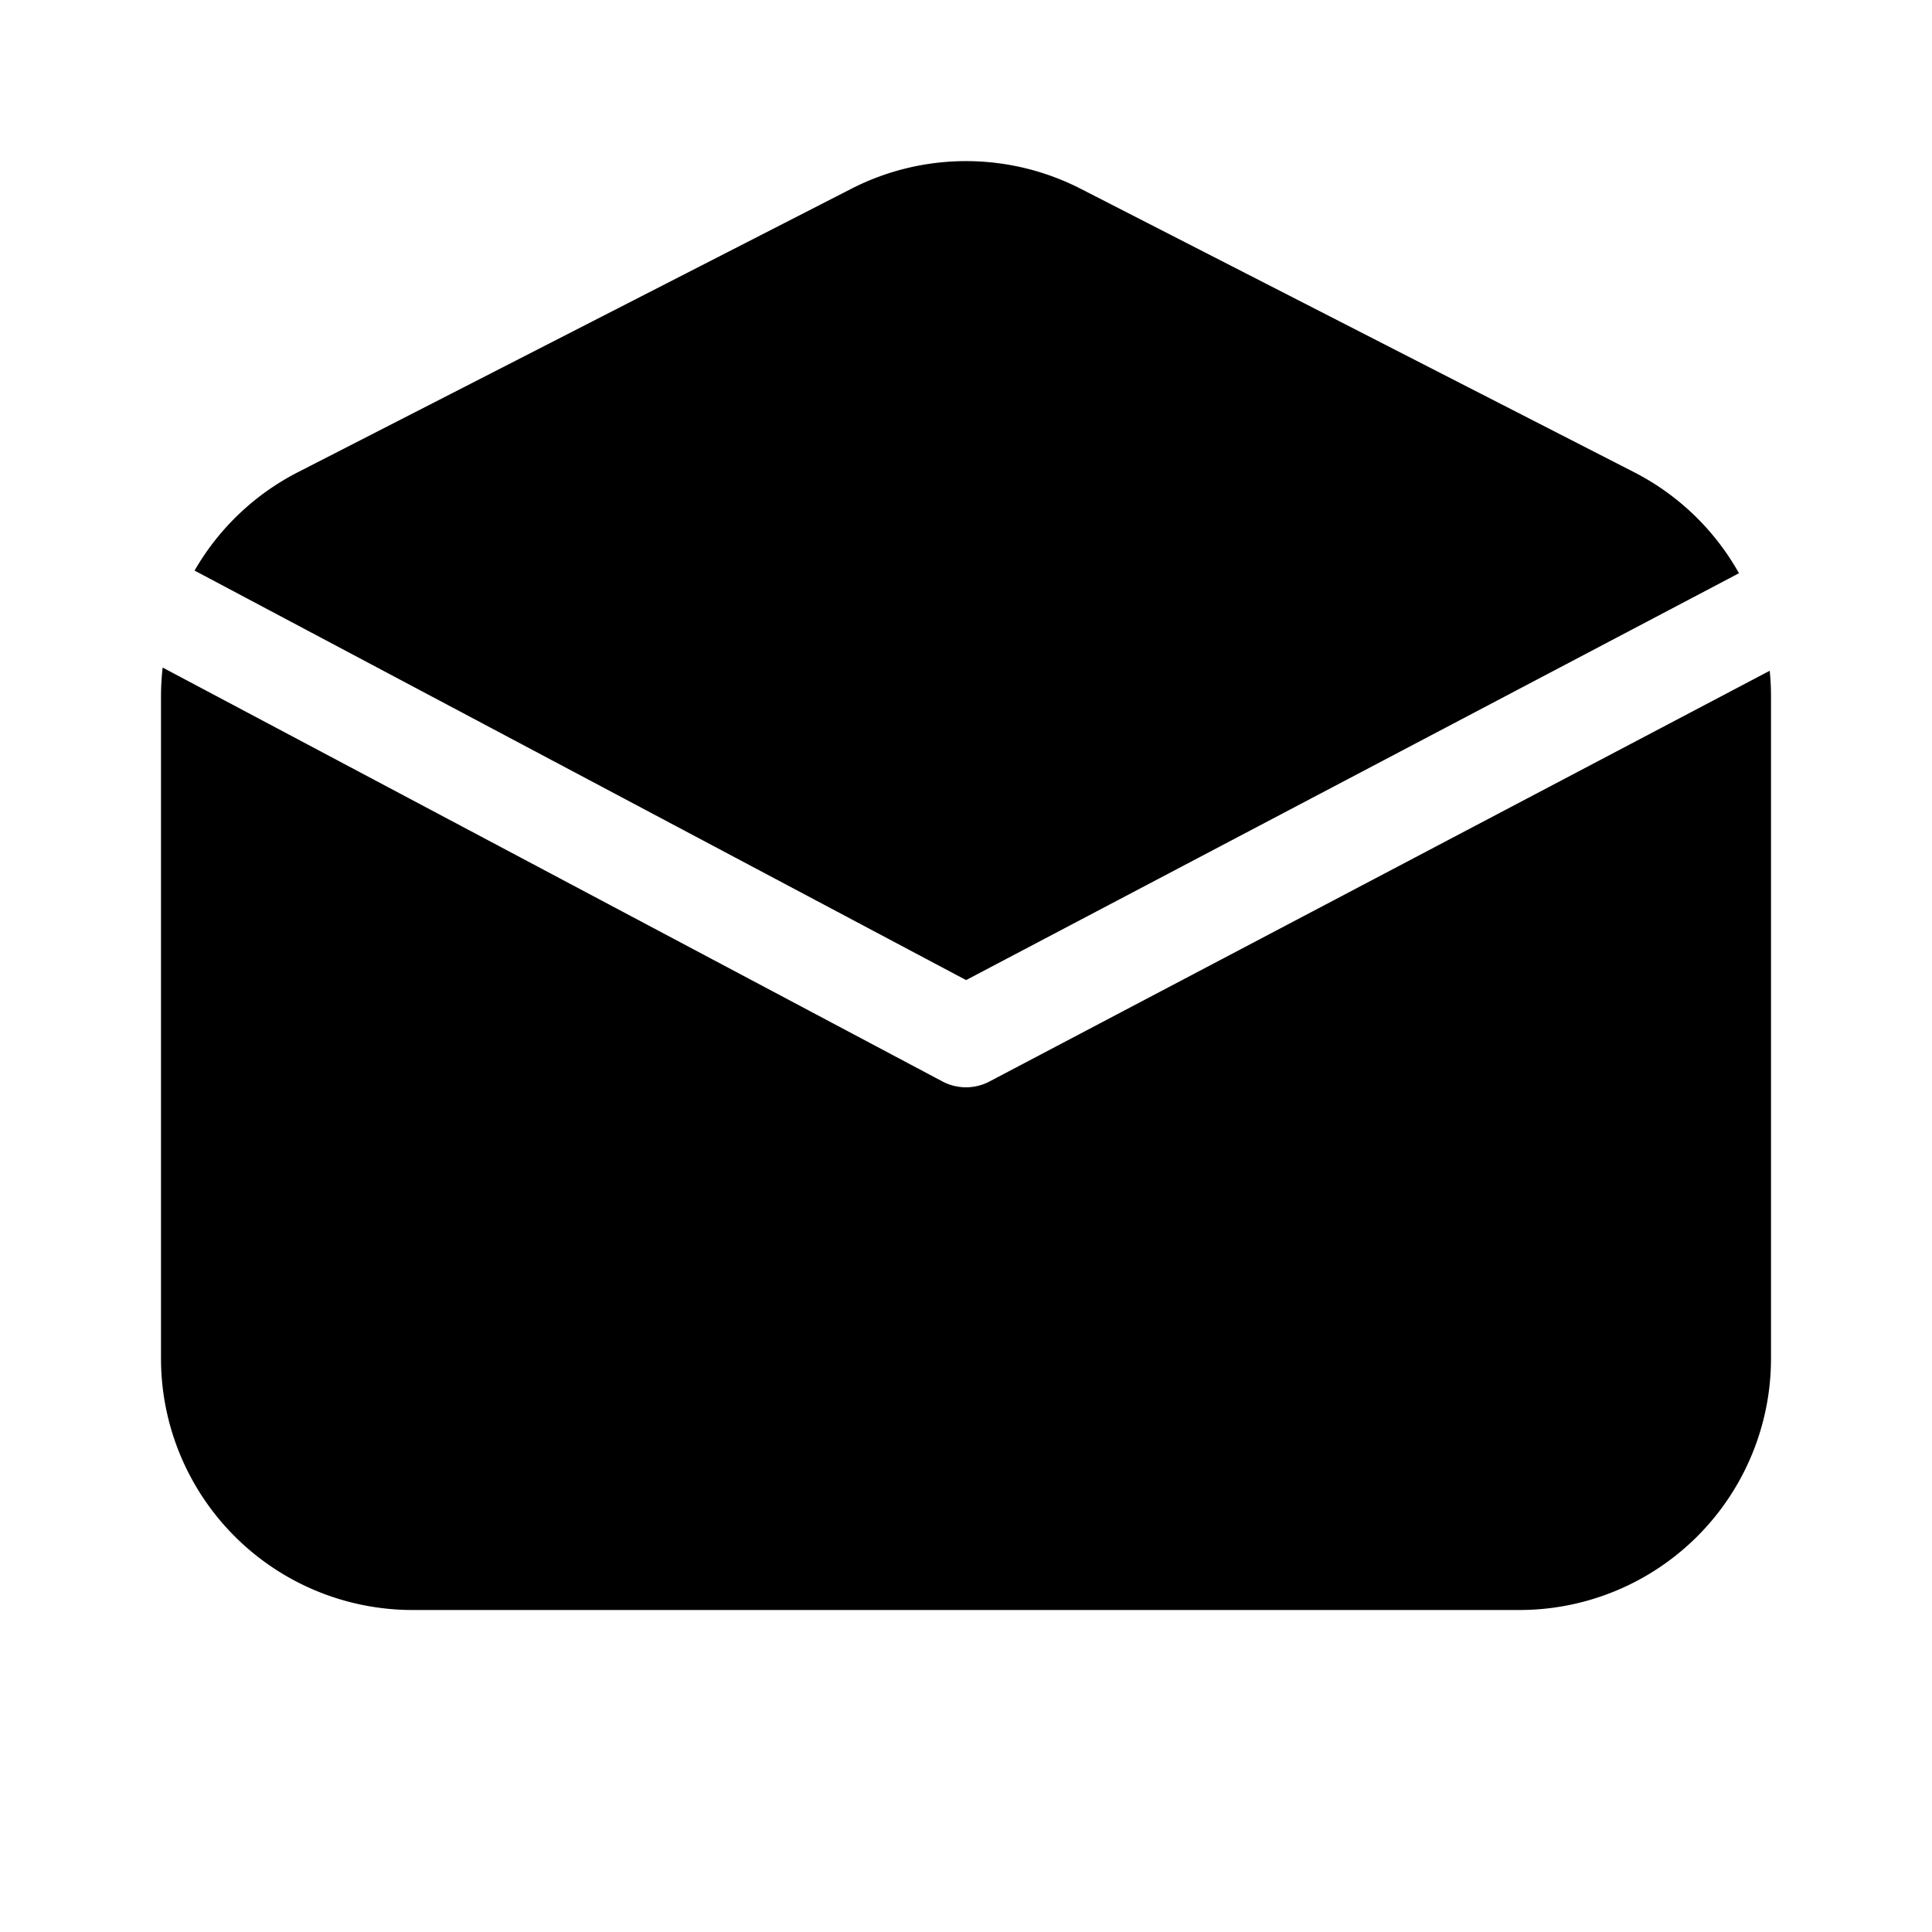 <svg xmlns="http://www.w3.org/2000/svg" width="48" height="48" viewBox="0 0 48 48"><path fill="currentColor" d="M21.151 4.69a6.25 6.25 0 0 1 5.698 0l13.75 7.042a6.25 6.25 0 0 1 2.605 2.51L24.002 24.35L4.834 14.176a6.25 6.25 0 0 1 2.567-2.444zM4.041 16.585q-.04.35-.041.71V33.75A6.25 6.25 0 0 0 10.25 40h27.5A6.25 6.25 0 0 0 44 33.75V17.295q0-.318-.032-.63L24.582 26.87a1.25 1.25 0 0 1-1.168-.002z"/></svg>